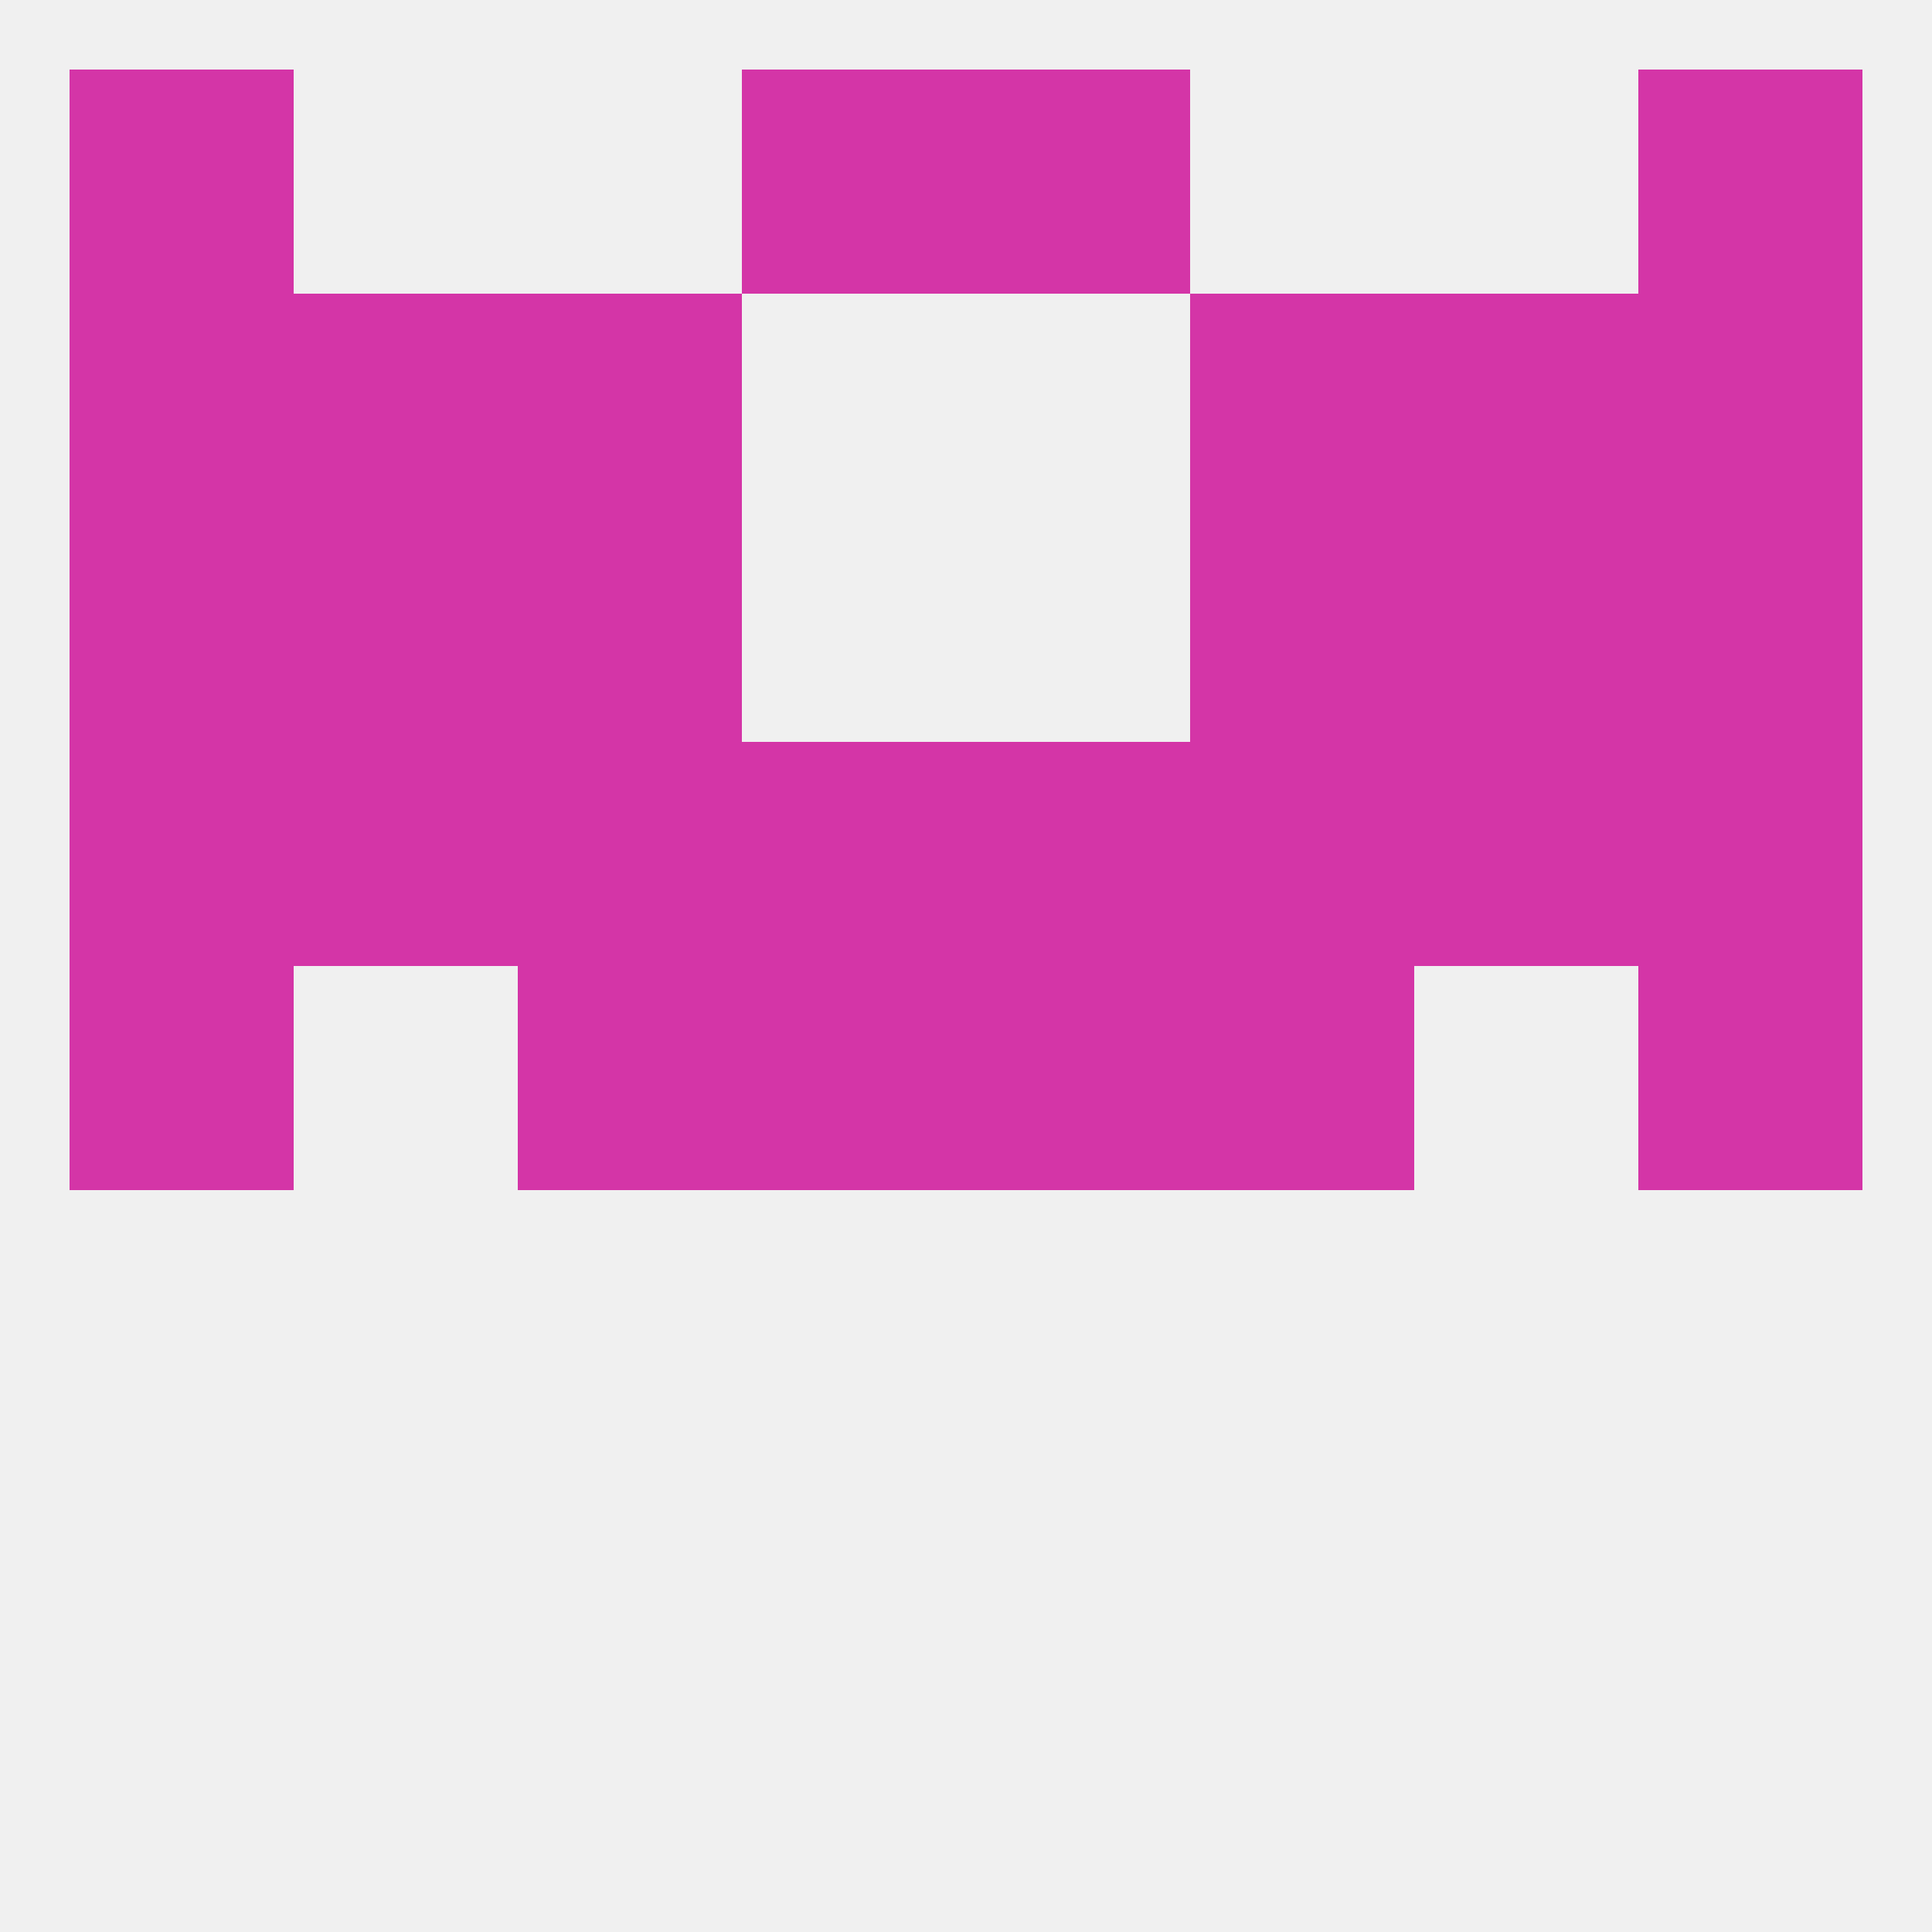 
<!--   <?xml version="1.0"?> -->
<svg version="1.1" baseprofile="full" xmlns="http://www.w3.org/2000/svg" xmlns:xlink="http://www.w3.org/1999/xlink" xmlns:ev="http://www.w3.org/2001/xml-events" width="250" height="250" viewBox="0 0 250 250" >
	<rect width="100%" height="100%" fill="rgba(240,240,240,255)"/>

	<rect x="9" y="38" width="29" height="29" fill="rgba(212,53,167,255)"/>
	<rect x="212" y="38" width="29" height="29" fill="rgba(212,53,167,255)"/>
	<rect x="67" y="38" width="29" height="29" fill="rgba(212,53,167,255)"/>
	<rect x="154" y="38" width="29" height="29" fill="rgba(212,53,167,255)"/>
	<rect x="38" y="38" width="29" height="29" fill="rgba(212,53,167,255)"/>
	<rect x="183" y="38" width="29" height="29" fill="rgba(212,53,167,255)"/>
	<rect x="9" y="9" width="29" height="29" fill="rgba(212,53,167,255)"/>
	<rect x="212" y="9" width="29" height="29" fill="rgba(212,53,167,255)"/>
	<rect x="96" y="9" width="29" height="29" fill="rgba(212,53,167,255)"/>
	<rect x="125" y="9" width="29" height="29" fill="rgba(212,53,167,255)"/>
	<rect x="96" y="125" width="29" height="29" fill="rgba(212,53,167,255)"/>
	<rect x="125" y="125" width="29" height="29" fill="rgba(212,53,167,255)"/>
	<rect x="9" y="125" width="29" height="29" fill="rgba(212,53,167,255)"/>
	<rect x="212" y="125" width="29" height="29" fill="rgba(212,53,167,255)"/>
	<rect x="67" y="125" width="29" height="29" fill="rgba(212,53,167,255)"/>
	<rect x="154" y="125" width="29" height="29" fill="rgba(212,53,167,255)"/>
	<rect x="9" y="67" width="29" height="29" fill="rgba(212,53,167,255)"/>
	<rect x="212" y="67" width="29" height="29" fill="rgba(212,53,167,255)"/>
	<rect x="38" y="67" width="29" height="29" fill="rgba(212,53,167,255)"/>
	<rect x="183" y="67" width="29" height="29" fill="rgba(212,53,167,255)"/>
	<rect x="67" y="67" width="29" height="29" fill="rgba(212,53,167,255)"/>
	<rect x="154" y="67" width="29" height="29" fill="rgba(212,53,167,255)"/>
	<rect x="212" y="96" width="29" height="29" fill="rgba(212,53,167,255)"/>
	<rect x="38" y="96" width="29" height="29" fill="rgba(212,53,167,255)"/>
	<rect x="183" y="96" width="29" height="29" fill="rgba(212,53,167,255)"/>
	<rect x="67" y="96" width="29" height="29" fill="rgba(212,53,167,255)"/>
	<rect x="154" y="96" width="29" height="29" fill="rgba(212,53,167,255)"/>
	<rect x="96" y="96" width="29" height="29" fill="rgba(212,53,167,255)"/>
	<rect x="125" y="96" width="29" height="29" fill="rgba(212,53,167,255)"/>
	<rect x="9" y="96" width="29" height="29" fill="rgba(212,53,167,255)"/>
</svg>